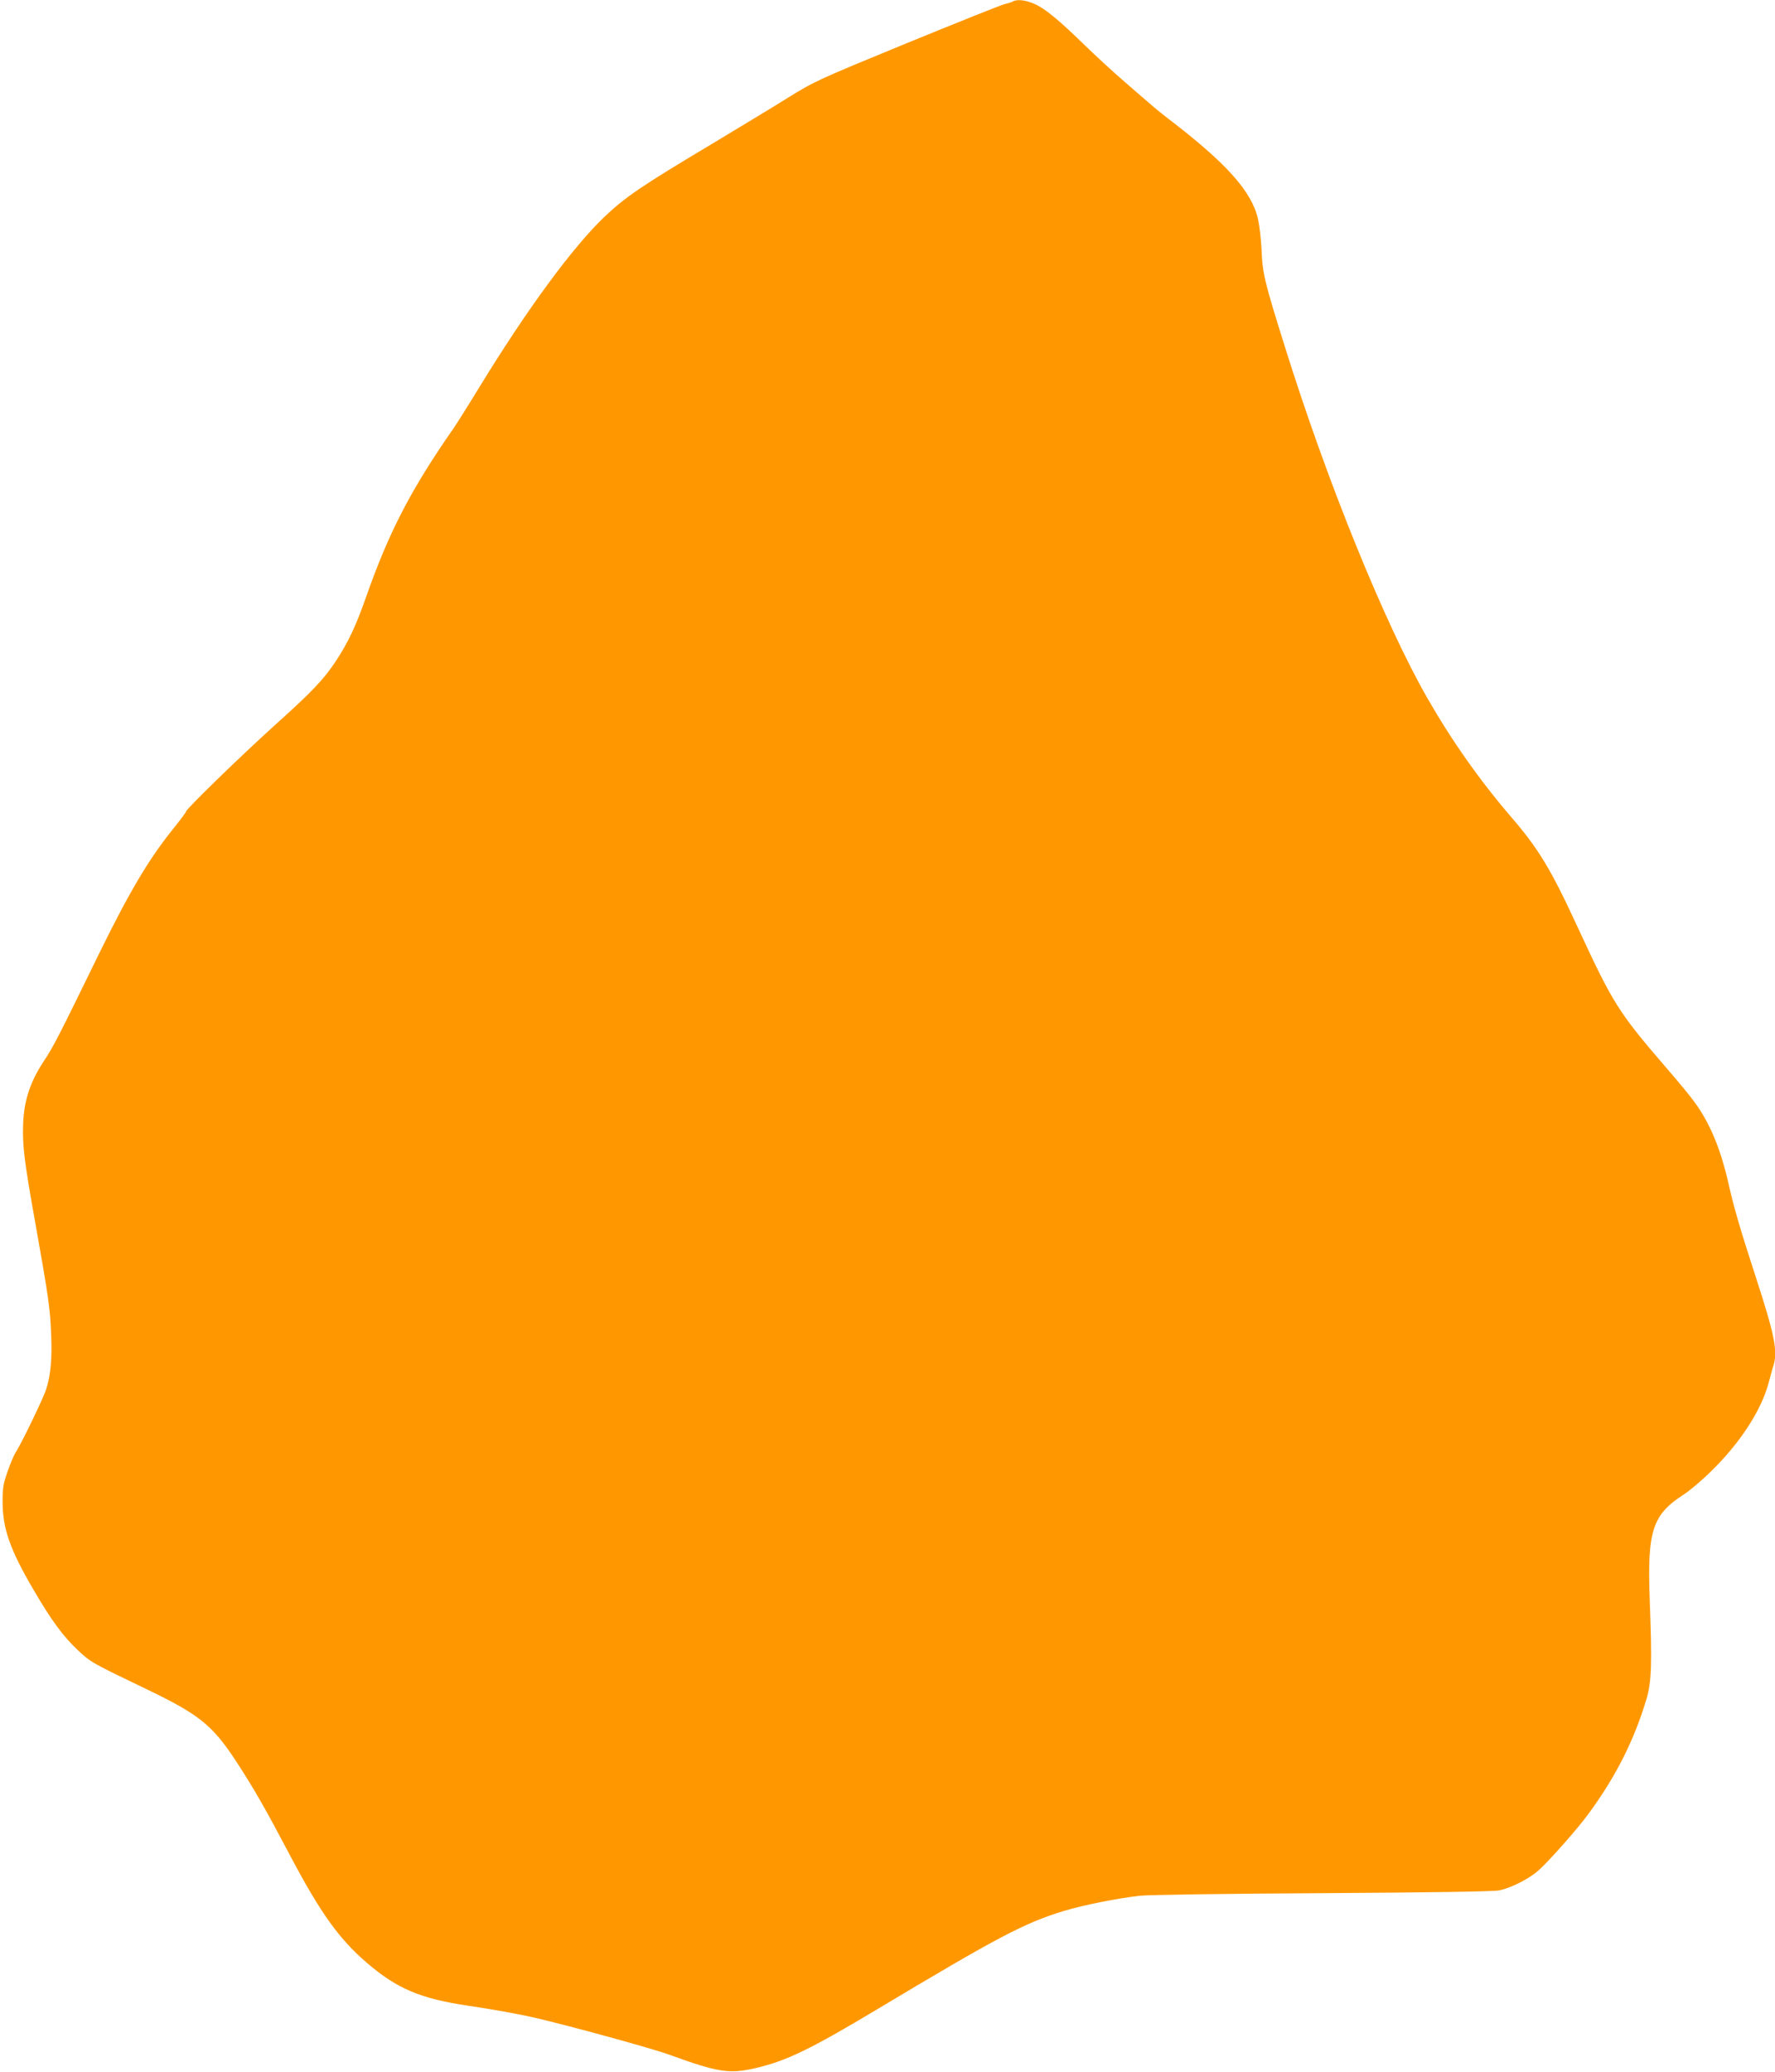 <?xml version="1.0" standalone="no"?>
<!DOCTYPE svg PUBLIC "-//W3C//DTD SVG 20010904//EN"
 "http://www.w3.org/TR/2001/REC-SVG-20010904/DTD/svg10.dtd">
<svg version="1.0" xmlns="http://www.w3.org/2000/svg"
 width="1097pt" height="1280pt" viewBox="0 0 1097 1280"
 preserveAspectRatio="xMidYMid meet">
<g transform="translate(0,1280) scale(0.1,-0.1)"
fill="#ff9800" stroke="none">
<path d="M6260 12791 c-8 -5 -31 -12 -50 -16 -19 -4 -291 -113 -604 -241 -555
-228 -572 -236 -735 -337 -91 -57 -308 -188 -481 -292 -427 -255 -525 -322
-654 -444 -198 -189 -480 -573 -776 -1057 -67 -110 -136 -219 -153 -244 -269
-386 -404 -647 -547 -1055 -60 -171 -109 -275 -185 -390 -74 -112 -149 -191
-380 -398 -210 -190 -545 -515 -545 -530 0 -5 -37 -54 -82 -110 -151 -188
-270 -389 -460 -777 -248 -508 -278 -566 -337 -655 -84 -127 -123 -243 -128
-390 -5 -132 7 -230 77 -620 78 -438 90 -517 96 -675 7 -152 -3 -261 -32 -346
-17 -53 -151 -330 -184 -381 -12 -17 -35 -71 -52 -120 -27 -76 -32 -102 -32
-188 0 -167 45 -297 193 -549 108 -185 180 -283 271 -369 81 -76 84 -78 430
-244 324 -156 404 -221 553 -449 108 -166 175 -283 335 -586 182 -344 299
-508 470 -654 187 -160 330 -220 623 -264 156 -23 316 -52 412 -74 223 -52
735 -192 839 -231 295 -107 365 -118 527 -81 192 45 337 115 753 364 748 448
910 533 1153 607 123 37 328 78 470 94 51 6 546 13 1130 16 665 4 1058 10
1090 17 76 16 186 72 244 124 69 62 244 260 312 354 167 228 280 453 355 705
31 105 35 216 20 610 -16 429 16 527 209 652 39 25 114 89 168 142 180 175
311 376 357 546 12 44 25 94 31 111 27 88 6 190 -111 549 -96 295 -133 422
-166 568 -49 218 -116 380 -213 511 -24 34 -97 122 -161 196 -311 361 -337
402 -565 894 -160 347 -238 475 -407 671 -191 222 -364 467 -515 730 -263 458
-621 1338 -881 2170 -127 405 -139 453 -145 600 -3 66 -13 152 -22 192 -39
171 -196 346 -555 620 -30 23 -83 65 -116 95 -34 29 -111 95 -170 147 -60 52
-163 147 -229 211 -159 155 -247 228 -312 256 -55 24 -106 30 -133 15z"/>
</g>
</svg>
